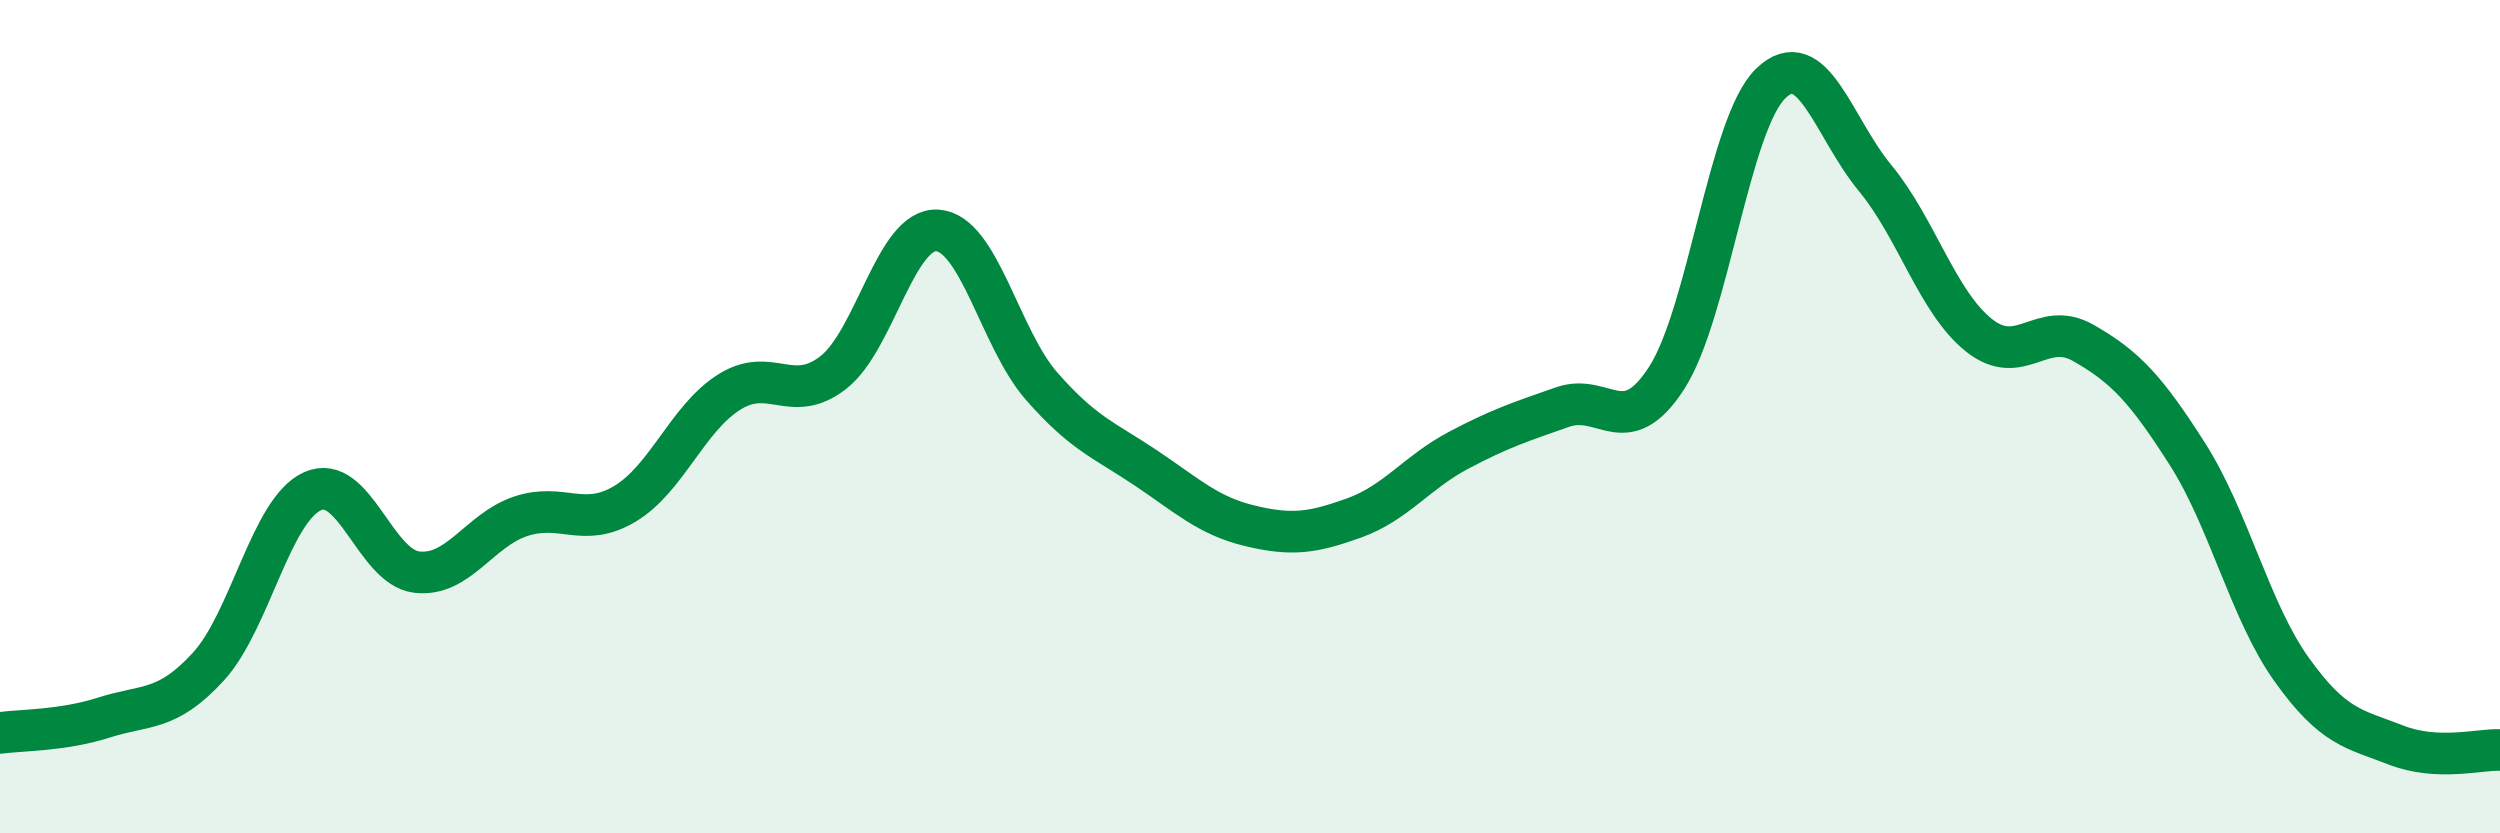 
    <svg width="60" height="20" viewBox="0 0 60 20" xmlns="http://www.w3.org/2000/svg">
      <path
        d="M 0,17.59 C 0.5,17.52 1.5,17.54 2.5,17.22 C 3.5,16.9 4,17.09 5,16 C 6,14.91 6.5,12.24 7.5,11.79 C 8.5,11.34 9,13.61 10,13.73 C 11,13.85 11.5,12.72 12.5,12.39 C 13.5,12.06 14,12.69 15,12.09 C 16,11.49 16.5,10.04 17.5,9.41 C 18.5,8.78 19,9.72 20,8.94 C 21,8.16 21.5,5.46 22.5,5.53 C 23.5,5.6 24,8.13 25,9.27 C 26,10.41 26.5,10.56 27.5,11.23 C 28.5,11.9 29,12.38 30,12.62 C 31,12.86 31.5,12.79 32.5,12.43 C 33.5,12.07 34,11.34 35,10.81 C 36,10.28 36.5,10.12 37.5,9.77 C 38.5,9.42 39,10.62 40,9.07 C 41,7.52 41.5,2.96 42.5,2 C 43.5,1.04 44,3.06 45,4.27 C 46,5.48 46.5,7.26 47.5,8.05 C 48.5,8.84 49,7.66 50,8.23 C 51,8.8 51.5,9.33 52.5,10.9 C 53.5,12.47 54,14.67 55,16.07 C 56,17.47 56.5,17.49 57.5,17.88 C 58.5,18.27 59.5,17.98 60,18L60 20L0 20Z"
        fill="#008740"
        opacity="0.1"
        stroke-linecap="round"
        stroke-linejoin="round"
      />
      <path
        d="M 0,17.59 C 0.5,17.52 1.5,17.54 2.5,17.22 C 3.5,16.9 4,17.09 5,16 C 6,14.91 6.5,12.24 7.5,11.79 C 8.5,11.34 9,13.61 10,13.73 C 11,13.85 11.5,12.72 12.5,12.39 C 13.5,12.06 14,12.69 15,12.09 C 16,11.49 16.5,10.04 17.5,9.41 C 18.5,8.78 19,9.72 20,8.94 C 21,8.16 21.5,5.46 22.5,5.53 C 23.5,5.6 24,8.13 25,9.27 C 26,10.41 26.5,10.56 27.5,11.23 C 28.5,11.9 29,12.38 30,12.62 C 31,12.86 31.5,12.79 32.5,12.43 C 33.5,12.07 34,11.34 35,10.81 C 36,10.28 36.5,10.12 37.5,9.77 C 38.5,9.42 39,10.62 40,9.07 C 41,7.52 41.5,2.96 42.5,2 C 43.5,1.04 44,3.06 45,4.27 C 46,5.48 46.5,7.26 47.5,8.05 C 48.5,8.84 49,7.66 50,8.23 C 51,8.8 51.5,9.33 52.5,10.9 C 53.5,12.47 54,14.67 55,16.07 C 56,17.47 56.5,17.49 57.5,17.88 C 58.5,18.27 59.5,17.98 60,18"
        stroke="#008740"
        stroke-width="1"
        fill="none"
        stroke-linecap="round"
        stroke-linejoin="round"
      />
    </svg>
  